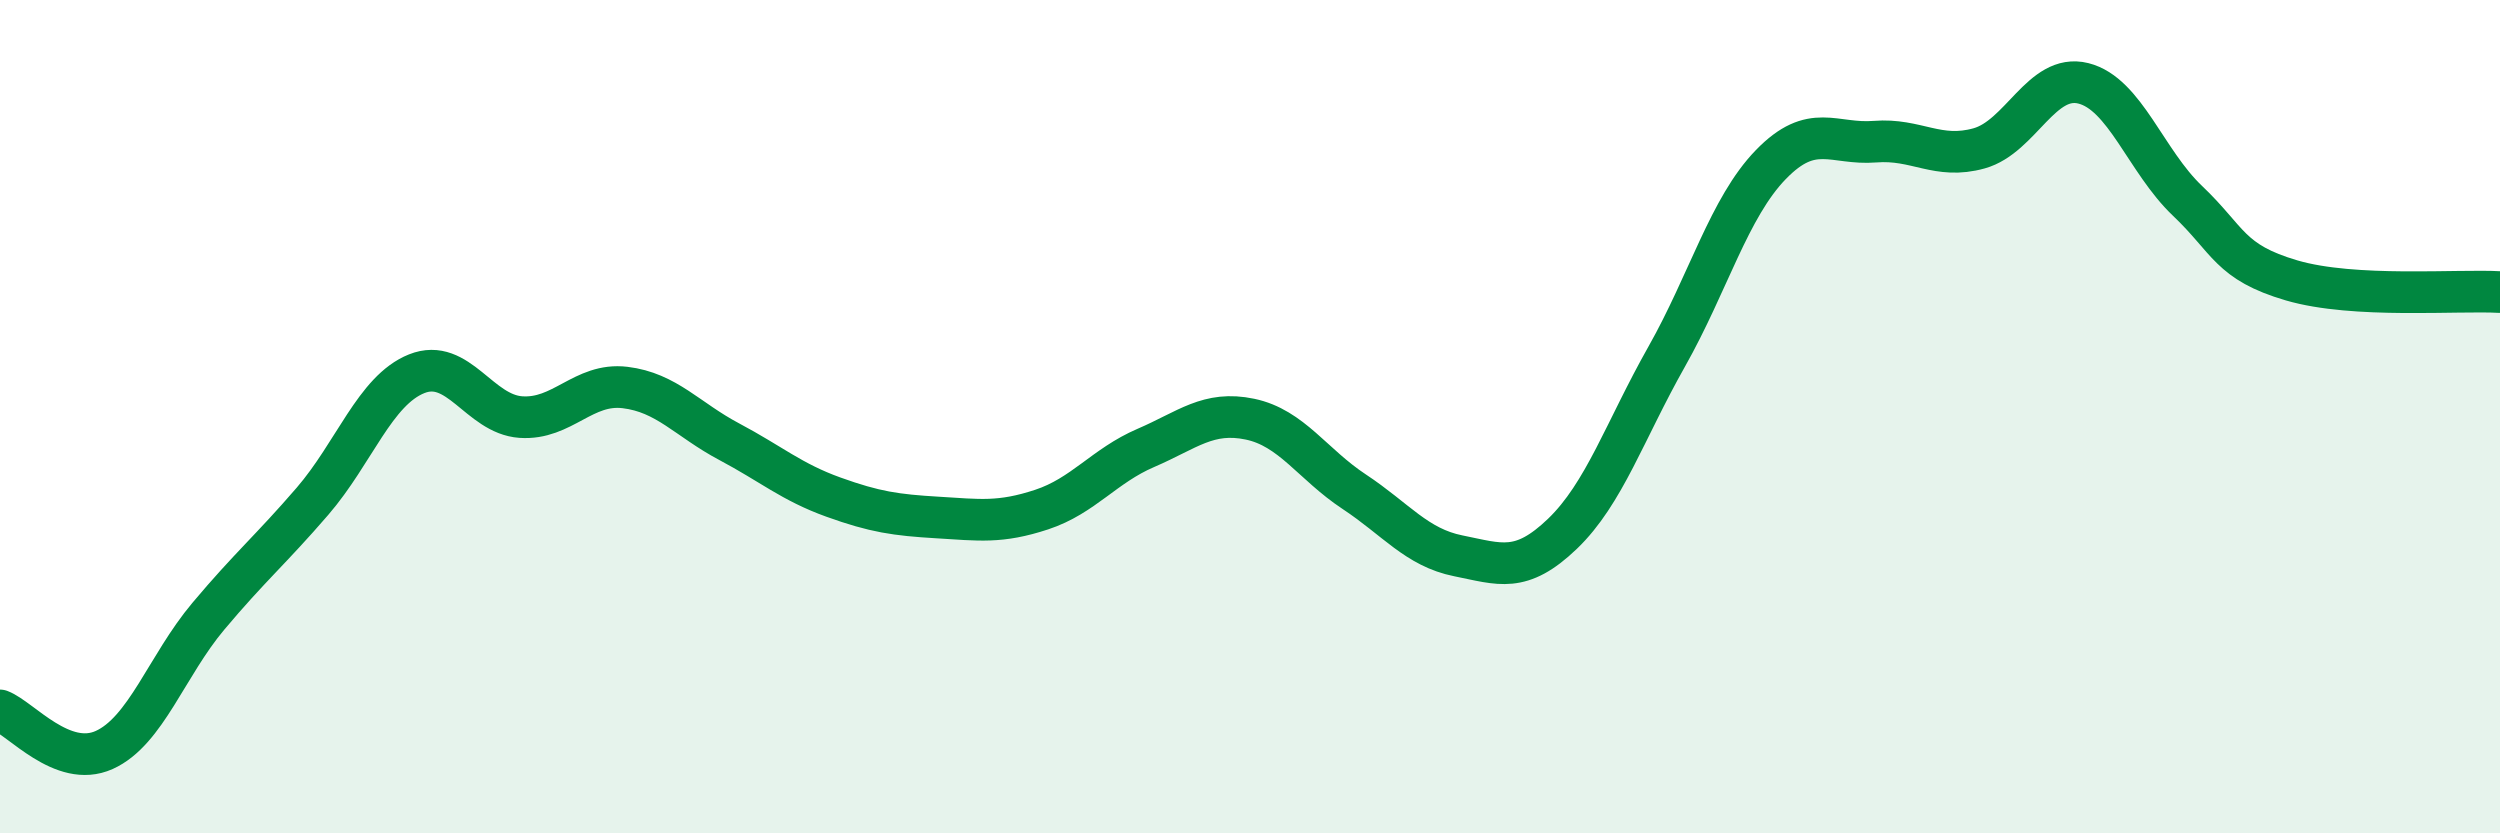 
    <svg width="60" height="20" viewBox="0 0 60 20" xmlns="http://www.w3.org/2000/svg">
      <path
        d="M 0,17.05 C 0.5,17.24 1.5,18.45 2.5,18 C 3.5,17.55 4,15.98 5,14.79 C 6,13.6 6.5,13.19 7.5,12.03 C 8.5,10.87 9,9.37 10,8.97 C 11,8.57 11.5,9.94 12.5,10.01 C 13.5,10.08 14,9.18 15,9.3 C 16,9.42 16.5,10.07 17.5,10.6 C 18.5,11.13 19,11.57 20,11.93 C 21,12.29 21.5,12.36 22.5,12.42 C 23.5,12.48 24,12.56 25,12.23 C 26,11.9 26.5,11.18 27.5,10.75 C 28.5,10.32 29,9.85 30,10.06 C 31,10.27 31.5,11.14 32.5,11.8 C 33.5,12.46 34,13.14 35,13.34 C 36,13.54 36.5,13.77 37.5,12.81 C 38.5,11.85 39,10.33 40,8.56 C 41,6.79 41.5,4.98 42.5,3.95 C 43.5,2.92 44,3.48 45,3.4 C 46,3.32 46.5,3.84 47.5,3.56 C 48.5,3.28 49,1.75 50,2 C 51,2.25 51.5,3.87 52.5,4.82 C 53.5,5.77 53.5,6.29 55,6.73 C 56.5,7.17 59,6.95 60,7.01L60 20L0 20Z"
        fill="#008740"
        opacity="0.1"
        stroke-linecap="round"
        stroke-linejoin="round"
      />
      <path
        d="M 0,17.05 C 0.5,17.24 1.5,18.45 2.5,18 C 3.5,17.55 4,15.98 5,14.79 C 6,13.6 6.5,13.19 7.5,12.03 C 8.5,10.87 9,9.37 10,8.97 C 11,8.57 11.5,9.94 12.5,10.01 C 13.5,10.08 14,9.18 15,9.3 C 16,9.42 16.5,10.07 17.5,10.6 C 18.5,11.13 19,11.57 20,11.93 C 21,12.29 21.5,12.36 22.5,12.42 C 23.5,12.48 24,12.56 25,12.23 C 26,11.9 26.5,11.18 27.5,10.75 C 28.5,10.32 29,9.85 30,10.06 C 31,10.27 31.5,11.14 32.5,11.8 C 33.5,12.46 34,13.14 35,13.34 C 36,13.54 36.5,13.77 37.5,12.81 C 38.5,11.85 39,10.33 40,8.56 C 41,6.79 41.5,4.98 42.5,3.95 C 43.5,2.92 44,3.48 45,3.4 C 46,3.32 46.5,3.84 47.5,3.56 C 48.5,3.28 49,1.75 50,2 C 51,2.25 51.5,3.87 52.5,4.82 C 53.5,5.77 53.5,6.29 55,6.73 C 56.5,7.17 59,6.95 60,7.01"
        stroke="#008740"
        stroke-width="1"
        fill="none"
        stroke-linecap="round"
        stroke-linejoin="round"
      />
    </svg>
  